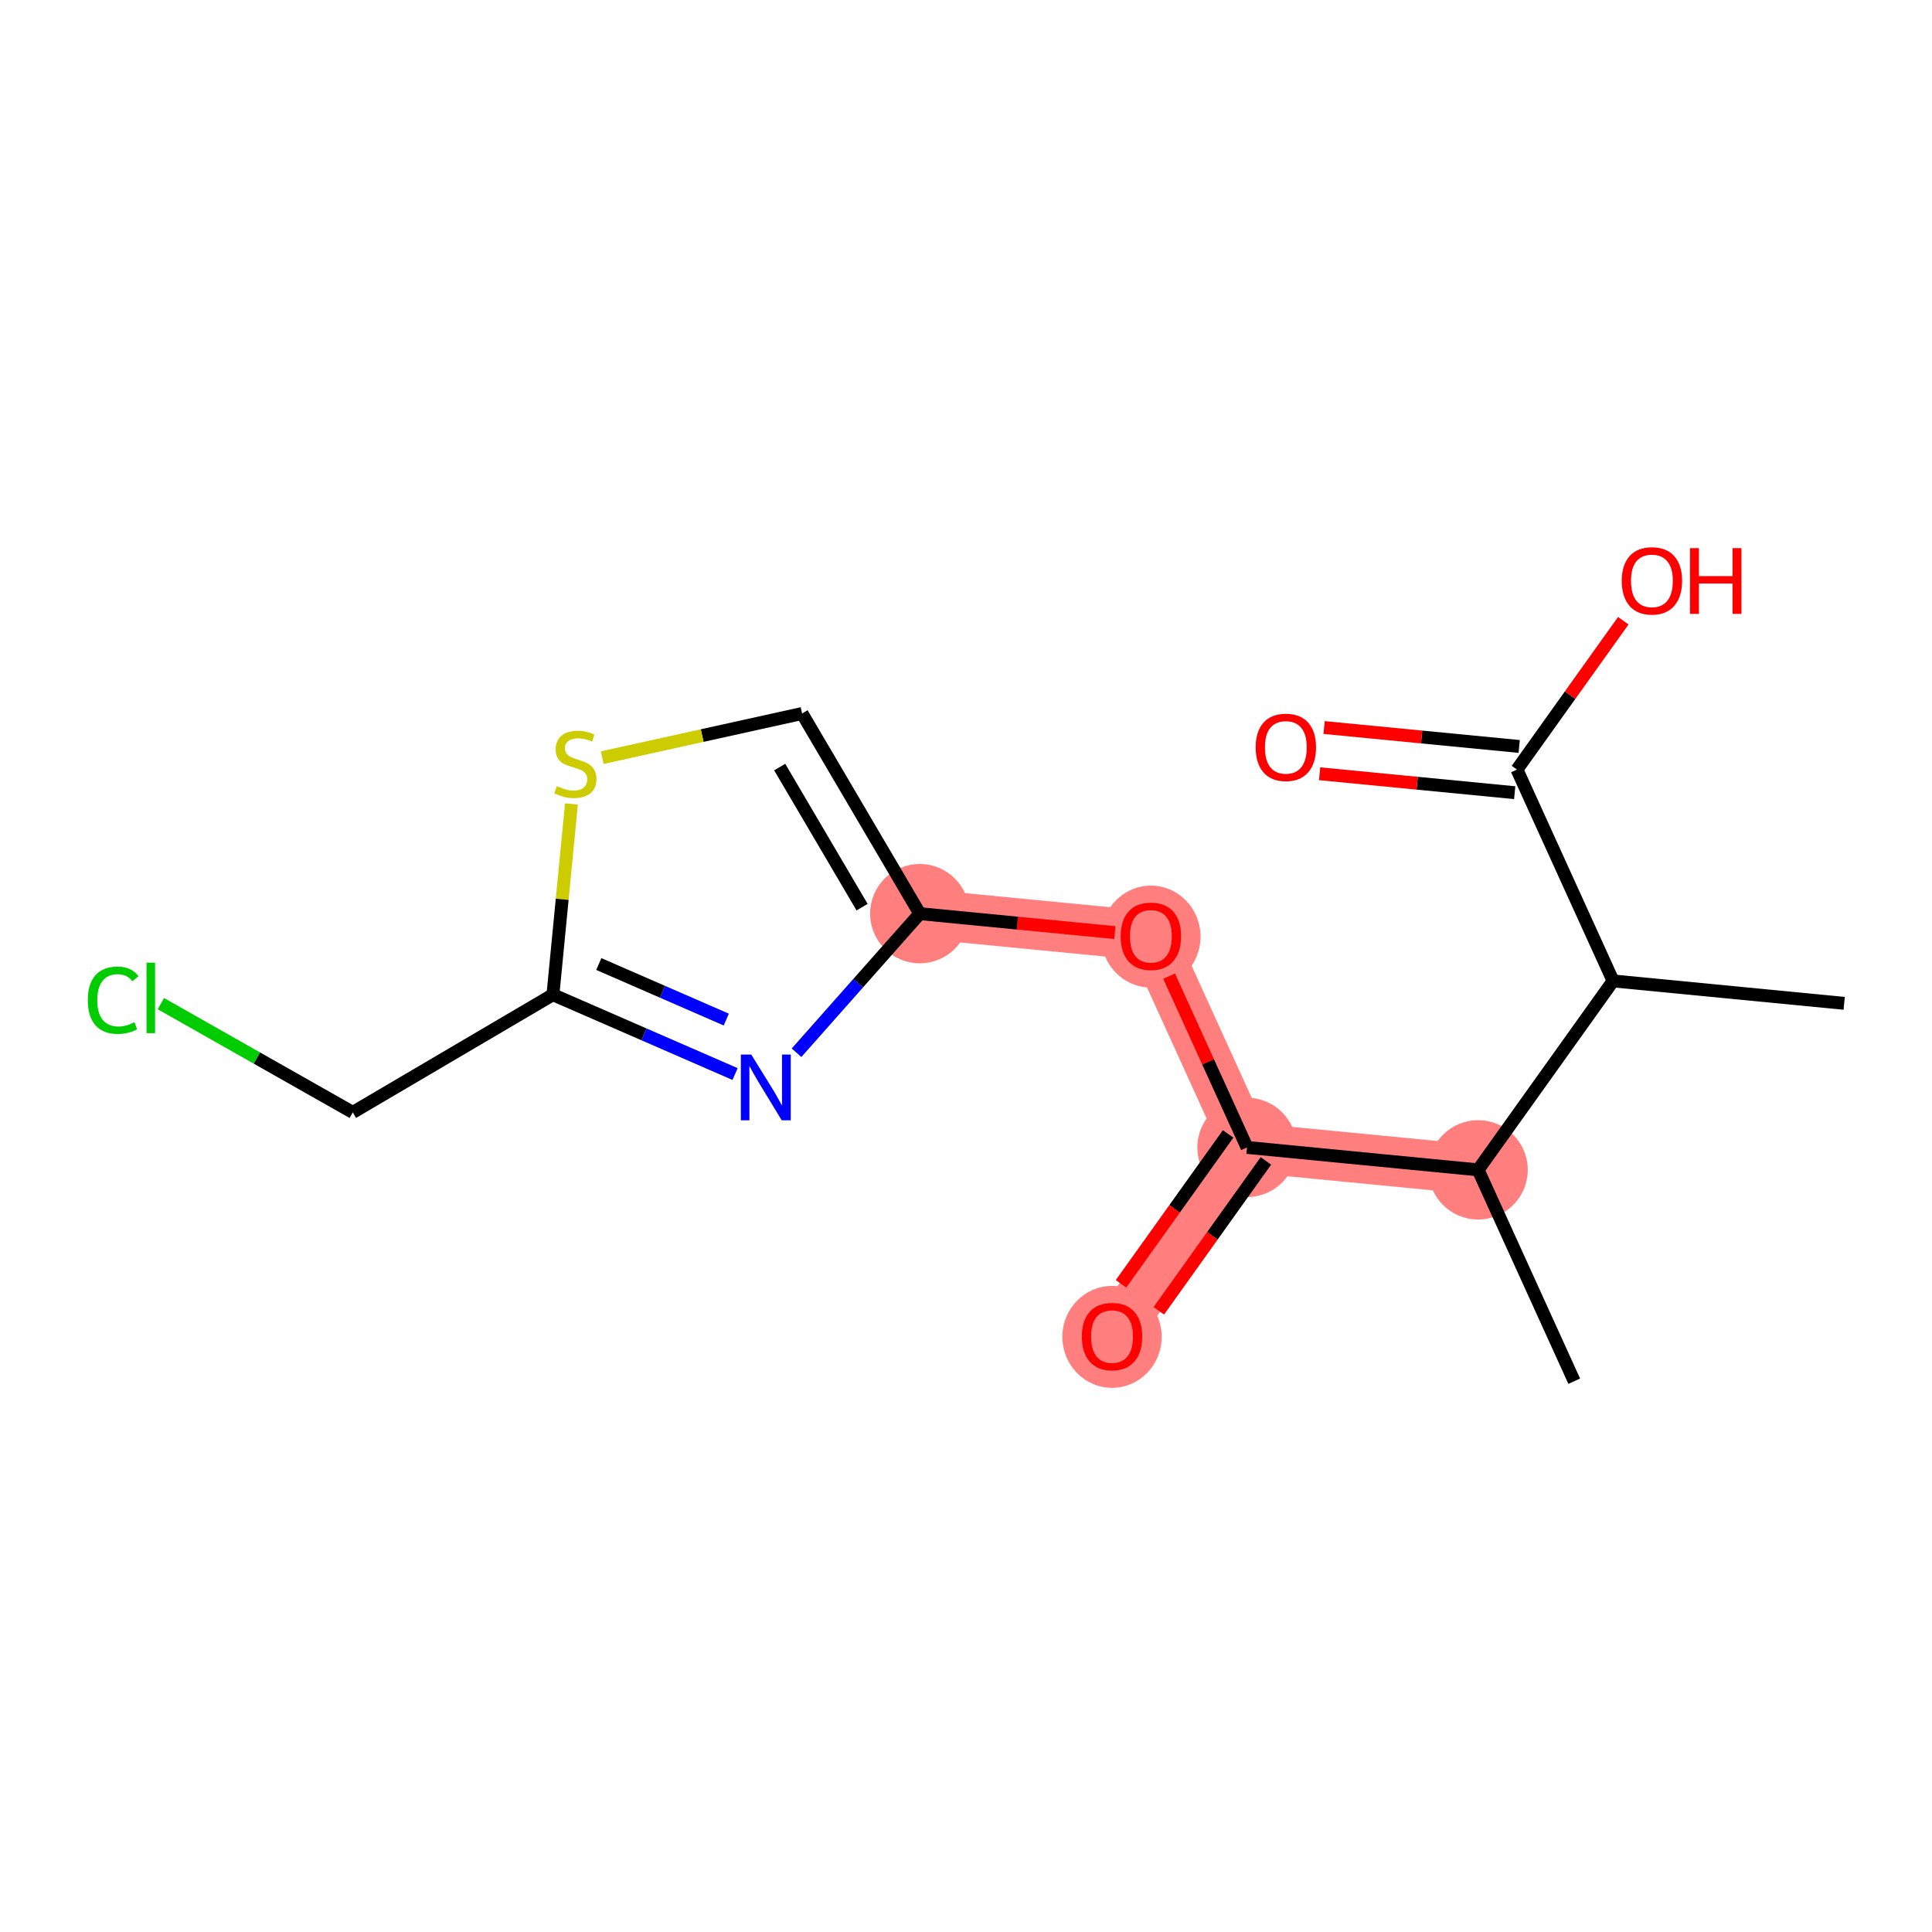 <?xml version='1.0' encoding='iso-8859-1'?>
<svg version='1.1' baseProfile='full'
              xmlns='http://www.w3.org/2000/svg'
                      xmlns:rdkit='http://www.rdkit.org/xml'
                      xmlns:xlink='http://www.w3.org/1999/xlink'
                  xml:space='preserve'
width='300px' height='300px' viewBox='0 0 300 300'>
<!-- END OF HEADER -->
<rect style='opacity:1.0;fill:#FFFFFF;stroke:none' width='300' height='300' x='0' y='0'> </rect>
<rect style='opacity:1.0;fill:#FFFFFF;stroke:none' width='300' height='300' x='0' y='0'> </rect>
<path d='M 229.52,181.654 L 193.635,178.172' style='fill:none;fill-rule:evenodd;stroke:#FF7F7F;stroke-width:7.7px;stroke-linecap:butt;stroke-linejoin:miter;stroke-opacity:1' />
<path d='M 193.635,178.172 L 172.677,207.508' style='fill:none;fill-rule:evenodd;stroke:#FF7F7F;stroke-width:7.7px;stroke-linecap:butt;stroke-linejoin:miter;stroke-opacity:1' />
<path d='M 193.635,178.172 L 178.708,145.353' style='fill:none;fill-rule:evenodd;stroke:#FF7F7F;stroke-width:7.7px;stroke-linecap:butt;stroke-linejoin:miter;stroke-opacity:1' />
<path d='M 178.708,145.353 L 142.822,141.871' style='fill:none;fill-rule:evenodd;stroke:#FF7F7F;stroke-width:7.7px;stroke-linecap:butt;stroke-linejoin:miter;stroke-opacity:1' />
<ellipse cx='229.52' cy='181.654' rx='7.211' ry='7.211'  style='fill:#FF7F7F;fill-rule:evenodd;stroke:#FF7F7F;stroke-width:1.0px;stroke-linecap:butt;stroke-linejoin:miter;stroke-opacity:1' />
<ellipse cx='193.635' cy='178.172' rx='7.211' ry='7.211'  style='fill:#FF7F7F;fill-rule:evenodd;stroke:#FF7F7F;stroke-width:1.0px;stroke-linecap:butt;stroke-linejoin:miter;stroke-opacity:1' />
<ellipse cx='172.677' cy='207.588' rx='7.211' ry='7.414'  style='fill:#FF7F7F;fill-rule:evenodd;stroke:#FF7F7F;stroke-width:1.0px;stroke-linecap:butt;stroke-linejoin:miter;stroke-opacity:1' />
<ellipse cx='178.708' cy='145.432' rx='7.211' ry='7.414'  style='fill:#FF7F7F;fill-rule:evenodd;stroke:#FF7F7F;stroke-width:1.0px;stroke-linecap:butt;stroke-linejoin:miter;stroke-opacity:1' />
<ellipse cx='142.822' cy='141.871' rx='7.211' ry='7.211'  style='fill:#FF7F7F;fill-rule:evenodd;stroke:#FF7F7F;stroke-width:1.0px;stroke-linecap:butt;stroke-linejoin:miter;stroke-opacity:1' />
<path class='bond-0 atom-0 atom-1' d='M 286.364,155.799 L 250.478,152.317' style='fill:none;fill-rule:evenodd;stroke:#000000;stroke-width:2.0px;stroke-linecap:butt;stroke-linejoin:miter;stroke-opacity:1' />
<path class='bond-1 atom-1 atom-2' d='M 250.478,152.317 L 235.551,119.498' style='fill:none;fill-rule:evenodd;stroke:#000000;stroke-width:2.0px;stroke-linecap:butt;stroke-linejoin:miter;stroke-opacity:1' />
<path class='bond-4 atom-1 atom-5' d='M 250.478,152.317 L 229.52,181.654' style='fill:none;fill-rule:evenodd;stroke:#000000;stroke-width:2.0px;stroke-linecap:butt;stroke-linejoin:miter;stroke-opacity:1' />
<path class='bond-2 atom-2 atom-3' d='M 235.899,115.91 L 220.751,114.44' style='fill:none;fill-rule:evenodd;stroke:#000000;stroke-width:2.0px;stroke-linecap:butt;stroke-linejoin:miter;stroke-opacity:1' />
<path class='bond-2 atom-2 atom-3' d='M 220.751,114.44 L 205.602,112.97' style='fill:none;fill-rule:evenodd;stroke:#FF0000;stroke-width:2.0px;stroke-linecap:butt;stroke-linejoin:miter;stroke-opacity:1' />
<path class='bond-2 atom-2 atom-3' d='M 235.203,123.087 L 220.054,121.617' style='fill:none;fill-rule:evenodd;stroke:#000000;stroke-width:2.0px;stroke-linecap:butt;stroke-linejoin:miter;stroke-opacity:1' />
<path class='bond-2 atom-2 atom-3' d='M 220.054,121.617 L 204.906,120.147' style='fill:none;fill-rule:evenodd;stroke:#FF0000;stroke-width:2.0px;stroke-linecap:butt;stroke-linejoin:miter;stroke-opacity:1' />
<path class='bond-3 atom-2 atom-4' d='M 235.551,119.498 L 243.807,107.941' style='fill:none;fill-rule:evenodd;stroke:#000000;stroke-width:2.0px;stroke-linecap:butt;stroke-linejoin:miter;stroke-opacity:1' />
<path class='bond-3 atom-2 atom-4' d='M 243.807,107.941 L 252.063,96.385' style='fill:none;fill-rule:evenodd;stroke:#FF0000;stroke-width:2.0px;stroke-linecap:butt;stroke-linejoin:miter;stroke-opacity:1' />
<path class='bond-5 atom-5 atom-6' d='M 229.52,181.654 L 244.447,214.472' style='fill:none;fill-rule:evenodd;stroke:#000000;stroke-width:2.0px;stroke-linecap:butt;stroke-linejoin:miter;stroke-opacity:1' />
<path class='bond-6 atom-5 atom-7' d='M 229.52,181.654 L 193.635,178.172' style='fill:none;fill-rule:evenodd;stroke:#000000;stroke-width:2.0px;stroke-linecap:butt;stroke-linejoin:miter;stroke-opacity:1' />
<path class='bond-7 atom-7 atom-8' d='M 190.701,176.076 L 182.388,187.712' style='fill:none;fill-rule:evenodd;stroke:#000000;stroke-width:2.0px;stroke-linecap:butt;stroke-linejoin:miter;stroke-opacity:1' />
<path class='bond-7 atom-7 atom-8' d='M 182.388,187.712 L 174.075,199.348' style='fill:none;fill-rule:evenodd;stroke:#FF0000;stroke-width:2.0px;stroke-linecap:butt;stroke-linejoin:miter;stroke-opacity:1' />
<path class='bond-7 atom-7 atom-8' d='M 196.568,180.267 L 188.256,191.904' style='fill:none;fill-rule:evenodd;stroke:#000000;stroke-width:2.0px;stroke-linecap:butt;stroke-linejoin:miter;stroke-opacity:1' />
<path class='bond-7 atom-7 atom-8' d='M 188.256,191.904 L 179.943,203.54' style='fill:none;fill-rule:evenodd;stroke:#FF0000;stroke-width:2.0px;stroke-linecap:butt;stroke-linejoin:miter;stroke-opacity:1' />
<path class='bond-8 atom-7 atom-9' d='M 193.635,178.172 L 187.586,164.874' style='fill:none;fill-rule:evenodd;stroke:#000000;stroke-width:2.0px;stroke-linecap:butt;stroke-linejoin:miter;stroke-opacity:1' />
<path class='bond-8 atom-7 atom-9' d='M 187.586,164.874 L 181.538,151.576' style='fill:none;fill-rule:evenodd;stroke:#FF0000;stroke-width:2.0px;stroke-linecap:butt;stroke-linejoin:miter;stroke-opacity:1' />
<path class='bond-9 atom-9 atom-10' d='M 173.119,144.811 L 157.971,143.341' style='fill:none;fill-rule:evenodd;stroke:#FF0000;stroke-width:2.0px;stroke-linecap:butt;stroke-linejoin:miter;stroke-opacity:1' />
<path class='bond-9 atom-9 atom-10' d='M 157.971,143.341 L 142.822,141.871' style='fill:none;fill-rule:evenodd;stroke:#000000;stroke-width:2.0px;stroke-linecap:butt;stroke-linejoin:miter;stroke-opacity:1' />
<path class='bond-10 atom-10 atom-11' d='M 142.822,141.871 L 124.546,110.793' style='fill:none;fill-rule:evenodd;stroke:#000000;stroke-width:2.0px;stroke-linecap:butt;stroke-linejoin:miter;stroke-opacity:1' />
<path class='bond-10 atom-10 atom-11' d='M 133.865,140.865 L 121.072,119.11' style='fill:none;fill-rule:evenodd;stroke:#000000;stroke-width:2.0px;stroke-linecap:butt;stroke-linejoin:miter;stroke-opacity:1' />
<path class='bond-16 atom-16 atom-10' d='M 123.686,163.469 L 133.254,152.67' style='fill:none;fill-rule:evenodd;stroke:#0000FF;stroke-width:2.0px;stroke-linecap:butt;stroke-linejoin:miter;stroke-opacity:1' />
<path class='bond-16 atom-16 atom-10' d='M 133.254,152.67 L 142.822,141.871' style='fill:none;fill-rule:evenodd;stroke:#000000;stroke-width:2.0px;stroke-linecap:butt;stroke-linejoin:miter;stroke-opacity:1' />
<path class='bond-11 atom-11 atom-12' d='M 124.546,110.793 L 109.031,114.22' style='fill:none;fill-rule:evenodd;stroke:#000000;stroke-width:2.0px;stroke-linecap:butt;stroke-linejoin:miter;stroke-opacity:1' />
<path class='bond-11 atom-11 atom-12' d='M 109.031,114.22 L 93.516,117.648' style='fill:none;fill-rule:evenodd;stroke:#CCCC00;stroke-width:2.0px;stroke-linecap:butt;stroke-linejoin:miter;stroke-opacity:1' />
<path class='bond-12 atom-12 atom-13' d='M 88.733,124.837 L 87.296,139.646' style='fill:none;fill-rule:evenodd;stroke:#CCCC00;stroke-width:2.0px;stroke-linecap:butt;stroke-linejoin:miter;stroke-opacity:1' />
<path class='bond-12 atom-12 atom-13' d='M 87.296,139.646 L 85.859,154.456' style='fill:none;fill-rule:evenodd;stroke:#000000;stroke-width:2.0px;stroke-linecap:butt;stroke-linejoin:miter;stroke-opacity:1' />
<path class='bond-13 atom-13 atom-14' d='M 85.859,154.456 L 54.781,172.732' style='fill:none;fill-rule:evenodd;stroke:#000000;stroke-width:2.0px;stroke-linecap:butt;stroke-linejoin:miter;stroke-opacity:1' />
<path class='bond-15 atom-13 atom-16' d='M 85.859,154.456 L 99.999,160.616' style='fill:none;fill-rule:evenodd;stroke:#000000;stroke-width:2.0px;stroke-linecap:butt;stroke-linejoin:miter;stroke-opacity:1' />
<path class='bond-15 atom-13 atom-16' d='M 99.999,160.616 L 114.139,166.777' style='fill:none;fill-rule:evenodd;stroke:#0000FF;stroke-width:2.0px;stroke-linecap:butt;stroke-linejoin:miter;stroke-opacity:1' />
<path class='bond-15 atom-13 atom-16' d='M 92.981,149.693 L 102.879,154.006' style='fill:none;fill-rule:evenodd;stroke:#000000;stroke-width:2.0px;stroke-linecap:butt;stroke-linejoin:miter;stroke-opacity:1' />
<path class='bond-15 atom-13 atom-16' d='M 102.879,154.006 L 112.777,158.318' style='fill:none;fill-rule:evenodd;stroke:#0000FF;stroke-width:2.0px;stroke-linecap:butt;stroke-linejoin:miter;stroke-opacity:1' />
<path class='bond-14 atom-14 atom-15' d='M 54.781,172.732 L 39.88,164.287' style='fill:none;fill-rule:evenodd;stroke:#000000;stroke-width:2.0px;stroke-linecap:butt;stroke-linejoin:miter;stroke-opacity:1' />
<path class='bond-14 atom-14 atom-15' d='M 39.88,164.287 L 24.979,155.842' style='fill:none;fill-rule:evenodd;stroke:#00CC00;stroke-width:2.0px;stroke-linecap:butt;stroke-linejoin:miter;stroke-opacity:1' />
<path  class='atom-3' d='M 194.979 116.045
Q 194.979 113.594, 196.19 112.224
Q 197.401 110.853, 199.666 110.853
Q 201.93 110.853, 203.141 112.224
Q 204.353 113.594, 204.353 116.045
Q 204.353 118.526, 203.127 119.939
Q 201.901 121.338, 199.666 121.338
Q 197.416 121.338, 196.19 119.939
Q 194.979 118.54, 194.979 116.045
M 199.666 120.184
Q 201.223 120.184, 202.06 119.146
Q 202.91 118.093, 202.91 116.045
Q 202.91 114.041, 202.06 113.031
Q 201.223 112.007, 199.666 112.007
Q 198.108 112.007, 197.257 113.017
Q 196.421 114.026, 196.421 116.045
Q 196.421 118.108, 197.257 119.146
Q 198.108 120.184, 199.666 120.184
' fill='#FF0000'/>
<path  class='atom-4' d='M 251.822 90.19
Q 251.822 87.739, 253.033 86.369
Q 254.245 84.999, 256.509 84.999
Q 258.773 84.999, 259.985 86.369
Q 261.196 87.739, 261.196 90.19
Q 261.196 92.671, 259.97 94.084
Q 258.744 95.483, 256.509 95.483
Q 254.259 95.483, 253.033 94.084
Q 251.822 92.685, 251.822 90.19
M 256.509 94.329
Q 258.067 94.329, 258.903 93.291
Q 259.754 92.238, 259.754 90.19
Q 259.754 88.186, 258.903 87.176
Q 258.067 86.152, 256.509 86.152
Q 254.952 86.152, 254.101 87.162
Q 253.264 88.171, 253.264 90.19
Q 253.264 92.253, 254.101 93.291
Q 254.952 94.329, 256.509 94.329
' fill='#FF0000'/>
<path  class='atom-4' d='M 262.422 85.114
L 263.806 85.114
L 263.806 89.455
L 269.027 89.455
L 269.027 85.114
L 270.411 85.114
L 270.411 95.325
L 269.027 95.325
L 269.027 90.609
L 263.806 90.609
L 263.806 95.325
L 262.422 95.325
L 262.422 85.114
' fill='#FF0000'/>
<path  class='atom-8' d='M 167.99 207.537
Q 167.99 205.086, 169.201 203.715
Q 170.413 202.345, 172.677 202.345
Q 174.941 202.345, 176.152 203.715
Q 177.364 205.086, 177.364 207.537
Q 177.364 210.018, 176.138 211.431
Q 174.912 212.83, 172.677 212.83
Q 170.427 212.83, 169.201 211.431
Q 167.99 210.032, 167.99 207.537
M 172.677 211.676
Q 174.234 211.676, 175.071 210.638
Q 175.922 209.585, 175.922 207.537
Q 175.922 205.533, 175.071 204.523
Q 174.234 203.499, 172.677 203.499
Q 171.119 203.499, 170.268 204.509
Q 169.432 205.518, 169.432 207.537
Q 169.432 209.599, 170.268 210.638
Q 171.119 211.676, 172.677 211.676
' fill='#FF0000'/>
<path  class='atom-9' d='M 174.021 145.382
Q 174.021 142.93, 175.232 141.56
Q 176.443 140.19, 178.708 140.19
Q 180.972 140.19, 182.183 141.56
Q 183.395 142.93, 183.395 145.382
Q 183.395 147.862, 182.169 149.276
Q 180.943 150.675, 178.708 150.675
Q 176.458 150.675, 175.232 149.276
Q 174.021 147.877, 174.021 145.382
M 178.708 149.521
Q 180.265 149.521, 181.102 148.483
Q 181.952 147.43, 181.952 145.382
Q 181.952 143.377, 181.102 142.368
Q 180.265 141.344, 178.708 141.344
Q 177.15 141.344, 176.299 142.353
Q 175.463 143.363, 175.463 145.382
Q 175.463 147.444, 176.299 148.483
Q 177.15 149.521, 178.708 149.521
' fill='#FF0000'/>
<path  class='atom-12' d='M 86.457 122.075
Q 86.572 122.118, 87.048 122.32
Q 87.524 122.522, 88.043 122.652
Q 88.577 122.767, 89.096 122.767
Q 90.062 122.767, 90.625 122.306
Q 91.187 121.83, 91.187 121.008
Q 91.187 120.445, 90.899 120.099
Q 90.625 119.753, 90.192 119.566
Q 89.76 119.378, 89.038 119.162
Q 88.13 118.888, 87.582 118.628
Q 87.048 118.369, 86.659 117.821
Q 86.284 117.273, 86.284 116.35
Q 86.284 115.066, 87.149 114.273
Q 88.029 113.48, 89.76 113.48
Q 90.942 113.48, 92.283 114.042
L 91.951 115.153
Q 90.726 114.648, 89.803 114.648
Q 88.808 114.648, 88.26 115.066
Q 87.712 115.47, 87.726 116.176
Q 87.726 116.724, 88 117.056
Q 88.288 117.388, 88.692 117.575
Q 89.111 117.763, 89.803 117.979
Q 90.726 118.268, 91.274 118.556
Q 91.822 118.844, 92.211 119.436
Q 92.615 120.013, 92.615 121.008
Q 92.615 122.421, 91.663 123.185
Q 90.726 123.935, 89.154 123.935
Q 88.245 123.935, 87.553 123.733
Q 86.875 123.546, 86.067 123.214
L 86.457 122.075
' fill='#CCCC00'/>
<path  class='atom-15' d='M 13.636 155.308
Q 13.636 152.77, 14.819 151.443
Q 16.016 150.102, 18.28 150.102
Q 20.386 150.102, 21.511 151.588
L 20.559 152.366
Q 19.737 151.285, 18.28 151.285
Q 16.737 151.285, 15.915 152.323
Q 15.107 153.347, 15.107 155.308
Q 15.107 157.327, 15.944 158.366
Q 16.795 159.404, 18.439 159.404
Q 19.564 159.404, 20.876 158.726
L 21.28 159.808
Q 20.746 160.154, 19.939 160.356
Q 19.131 160.558, 18.237 160.558
Q 16.016 160.558, 14.819 159.202
Q 13.636 157.847, 13.636 155.308
' fill='#00CC00'/>
<path  class='atom-15' d='M 22.751 149.482
L 24.078 149.482
L 24.078 160.428
L 22.751 160.428
L 22.751 149.482
' fill='#00CC00'/>
<path  class='atom-16' d='M 116.655 163.751
L 120.001 169.159
Q 120.333 169.693, 120.867 170.659
Q 121.4 171.625, 121.429 171.683
L 121.429 163.751
L 122.785 163.751
L 122.785 173.962
L 121.386 173.962
L 117.795 168.049
Q 117.376 167.357, 116.929 166.563
Q 116.497 165.77, 116.367 165.525
L 116.367 173.962
L 115.04 173.962
L 115.04 163.751
L 116.655 163.751
' fill='#0000FF'/>
</svg>
